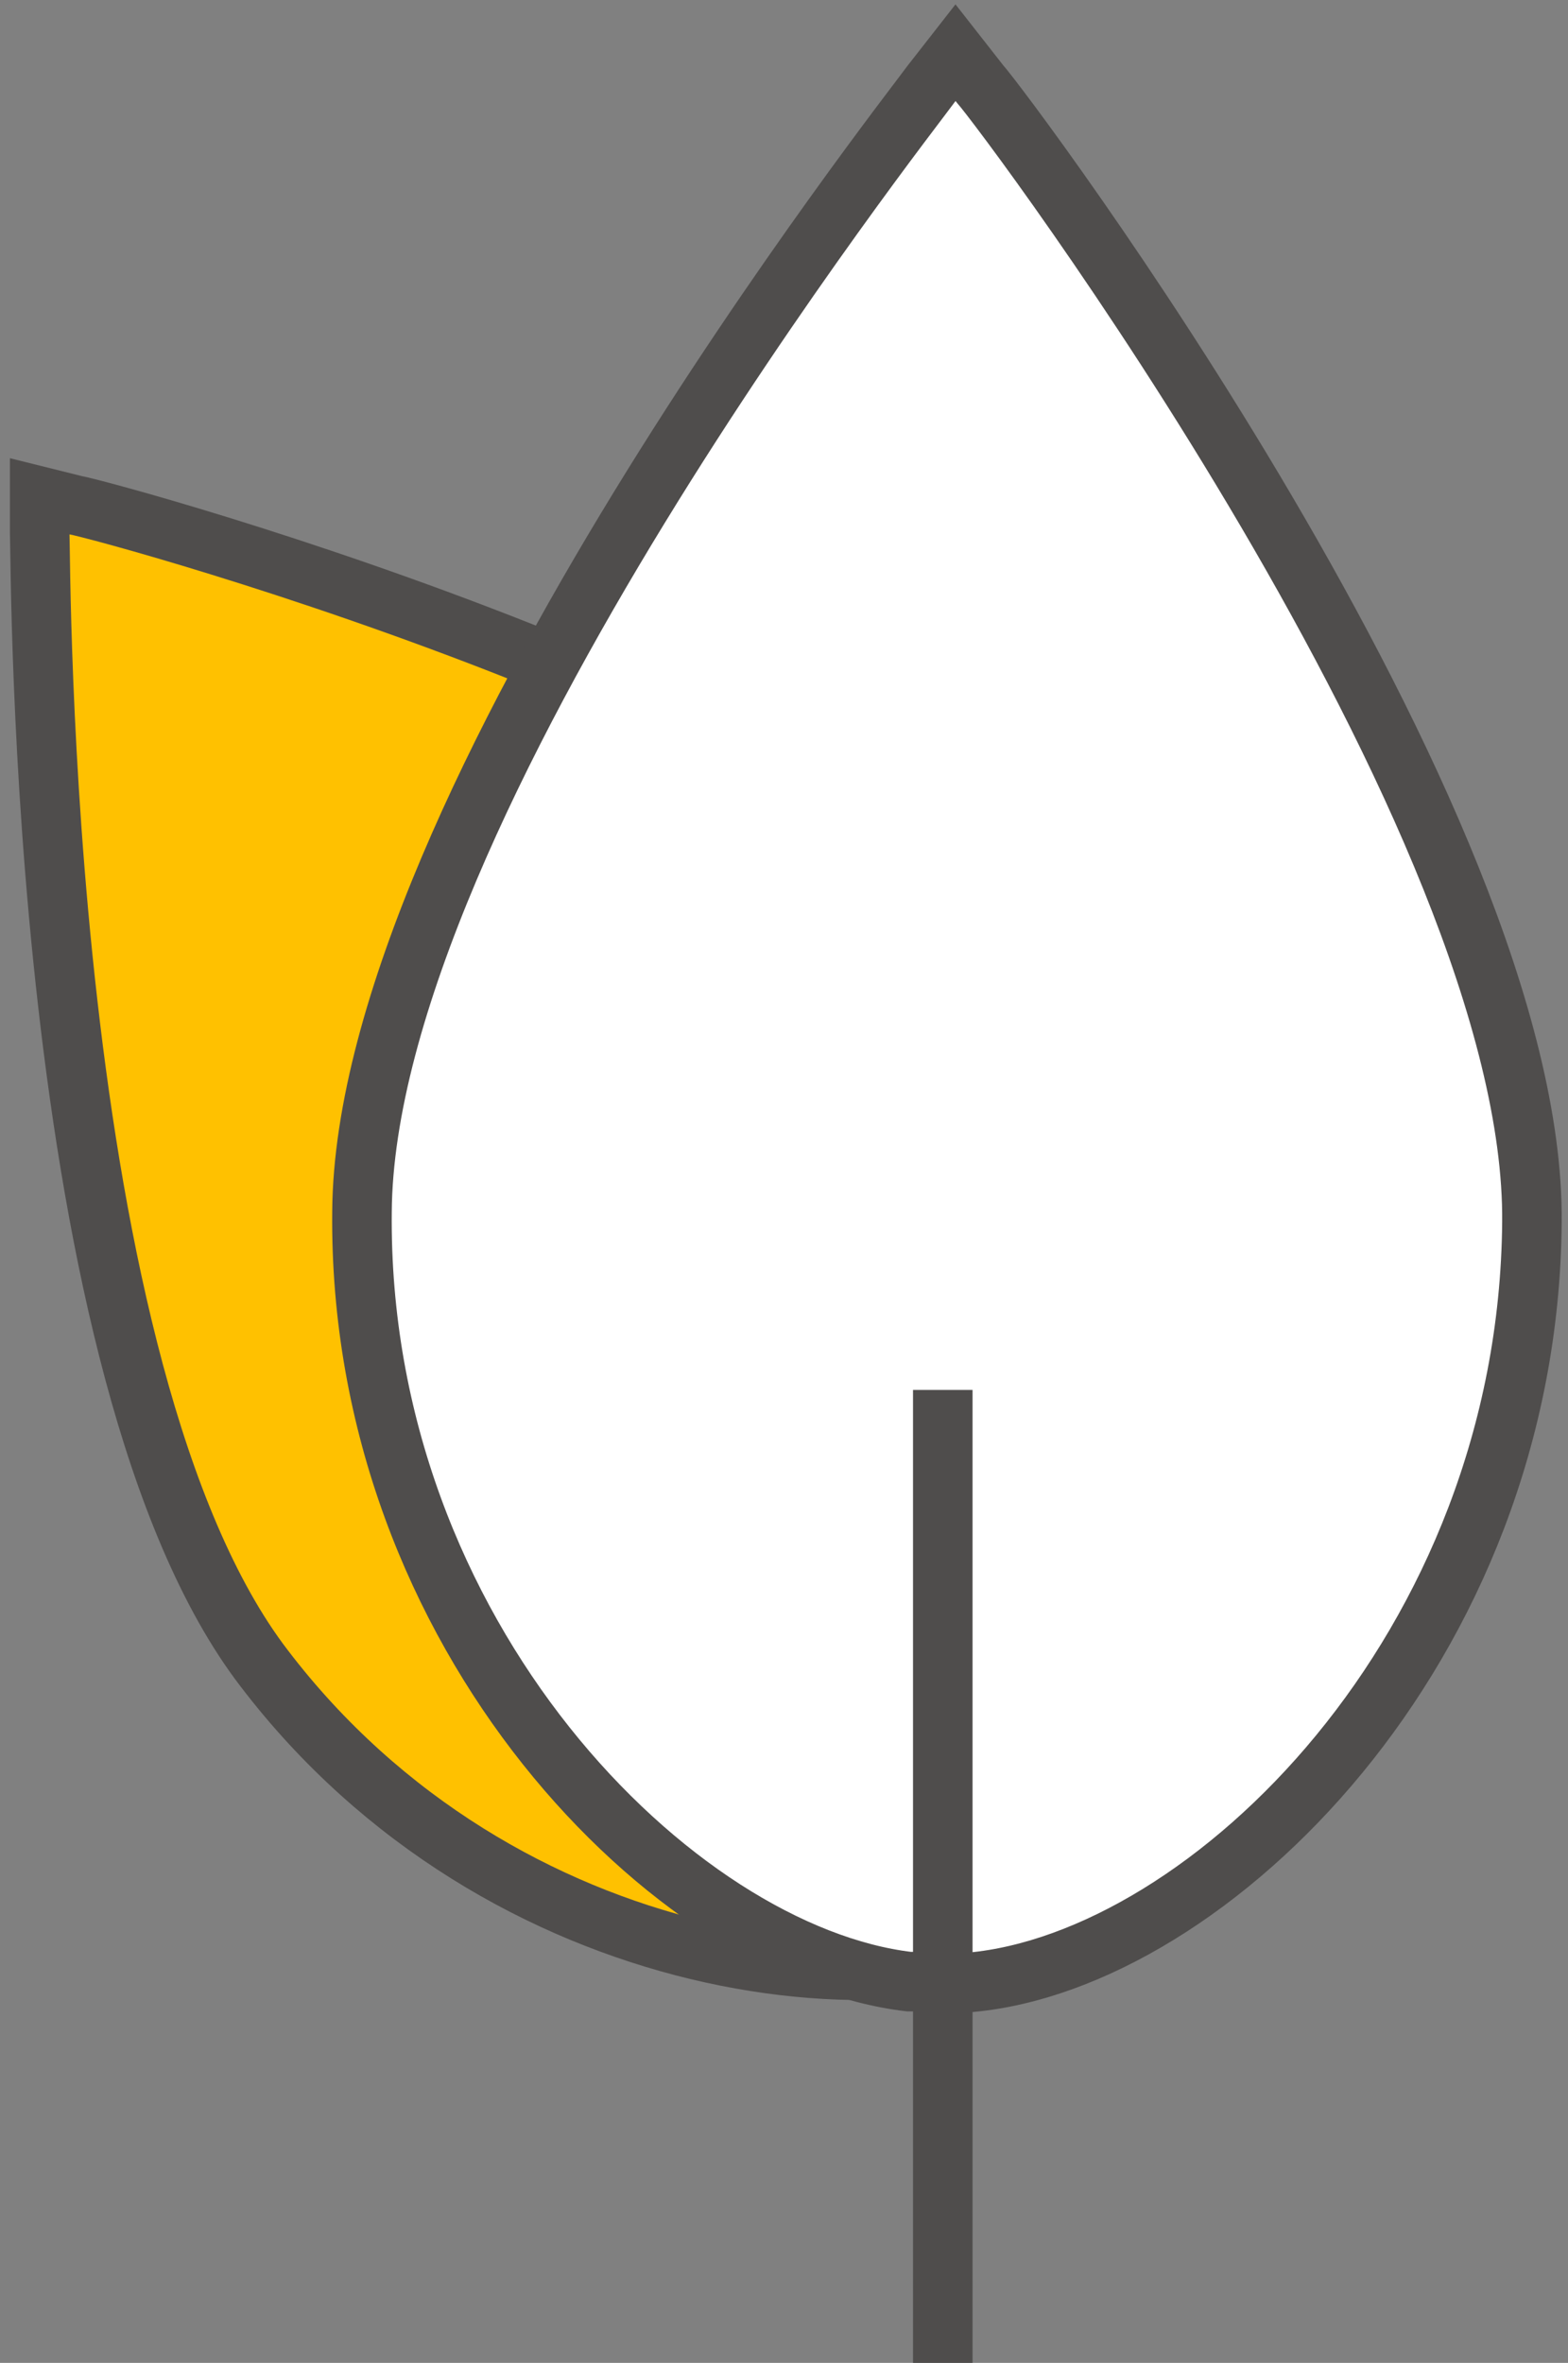 <svg xmlns="http://www.w3.org/2000/svg" width="79" height="119" viewBox="0 0 79 119">
    <rect x="0" y="0" width="79" height="119" fill="#808080" stroke="none"/>
    <g fill="none" fill-rule="evenodd">
        <path fill="#FFC100" fill-rule="nonzero" stroke="#4F4D4C" stroke-width="3" d="M58.082 49.152C46.768 34.341 7.477 23.736 5.78 23.438L4 22.995v1.842c.072 1.748-.072 42.377 11.314 57.188 11.89 15.583 32.41 18.093 41.668 12.456l2.283-1.748c8.002-7.55 10.78-27.967-1.183-43.581z" transform="translate(-2 2)"/>
        <path fill="#FFF" fill-rule="nonzero" stroke="#4F4D4C" stroke-width="3" d="M79.183 59.561c.198-20.354-26.542-55.93-27.805-57.33L50.142.654l-1.237 1.583c-1.113 1.552-28.53 36.39-28.667 56.792-.22 21.405 15.78 37.38 27.545 38.768l3.142.034c11.97-1.103 28.079-16.789 28.258-38.269z" transform="translate(-2 2)"/>
        <path fill="#4F4D4C" d="M48 68H51V117H48z" transform="translate(-2 2)"/>
    </g>
</svg>
